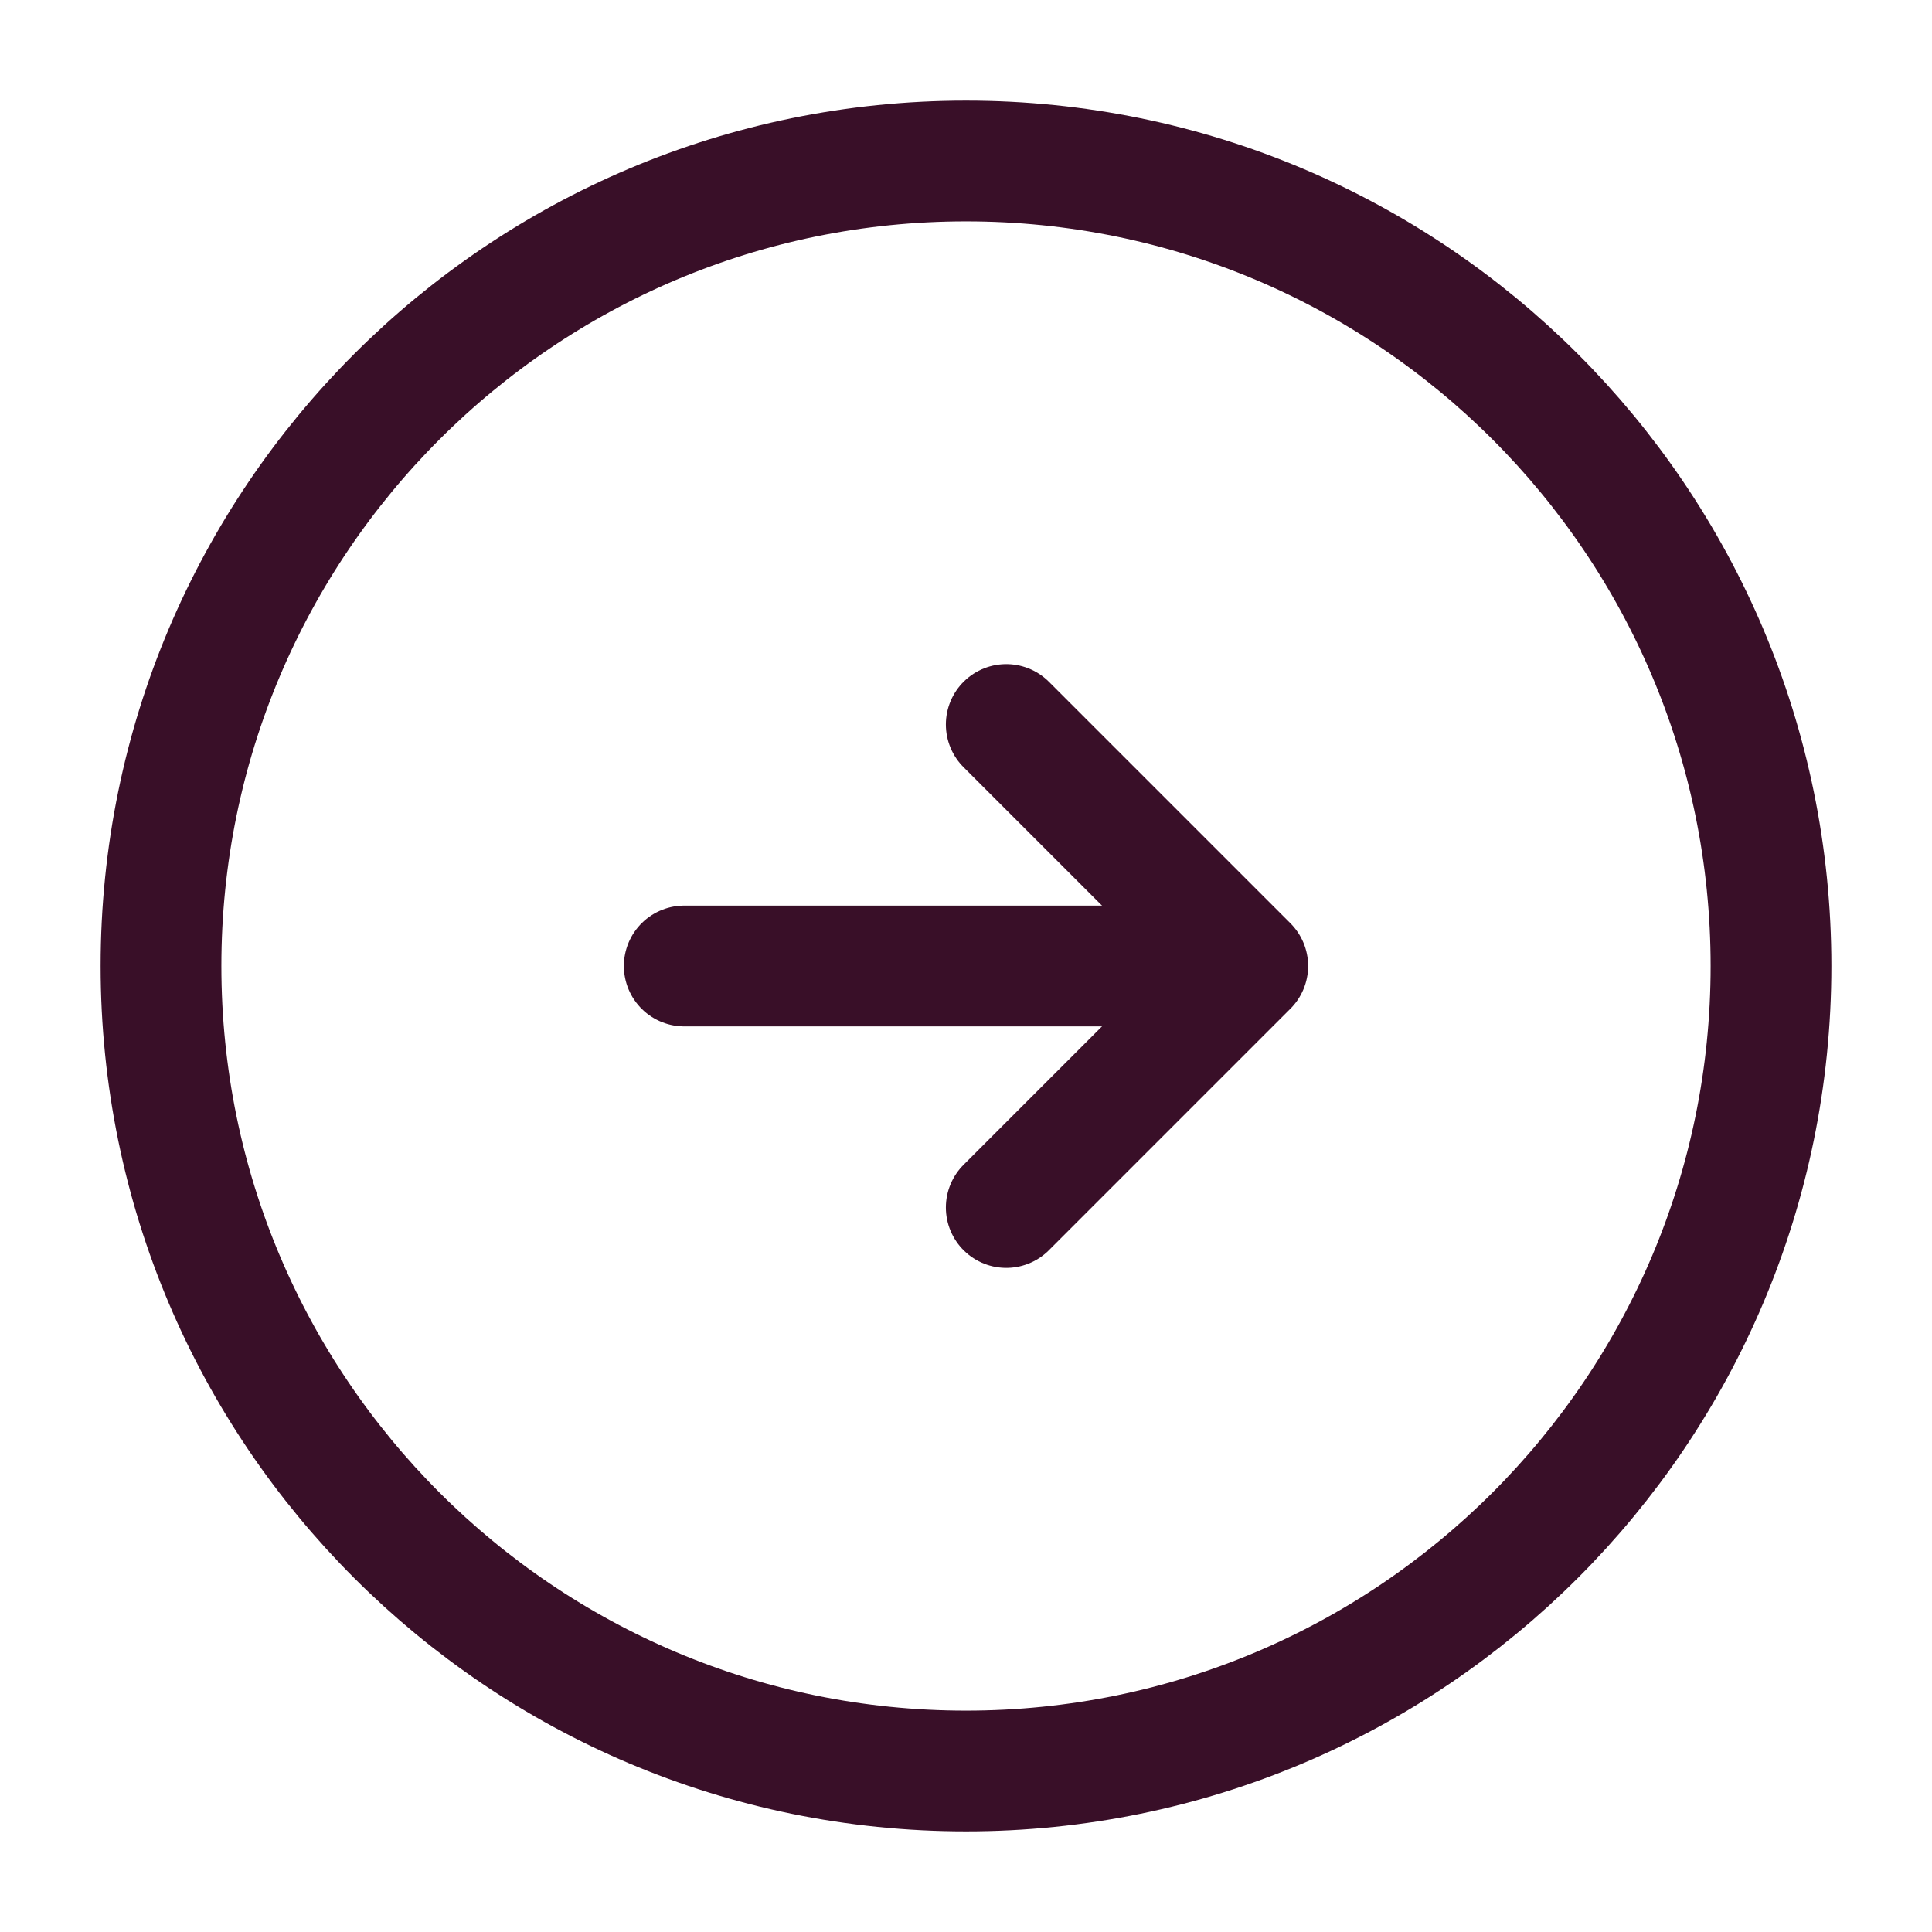 <svg width="24" height="24" viewBox="0 0 24 24" fill="none" xmlns="http://www.w3.org/2000/svg">
<path d="M12 22C17.523 22 22 17.523 22 12C22 6.477 17.523 2 12 2C6.477 2 2 6.477 2 12C2 17.523 6.477 22 12 22Z" stroke="#390F28" stroke-width="1.5" stroke-linecap="round" stroke-linejoin="round"/>
<path d="M8.5 12H14.5" stroke="#390F28" stroke-width="1.5" stroke-linecap="round" stroke-linejoin="round"/>
<path d="M12.5 15L15.5 12L12.5 9" stroke="#390F28" stroke-width="1.5" stroke-linecap="round" stroke-linejoin="round"/>
</svg>
